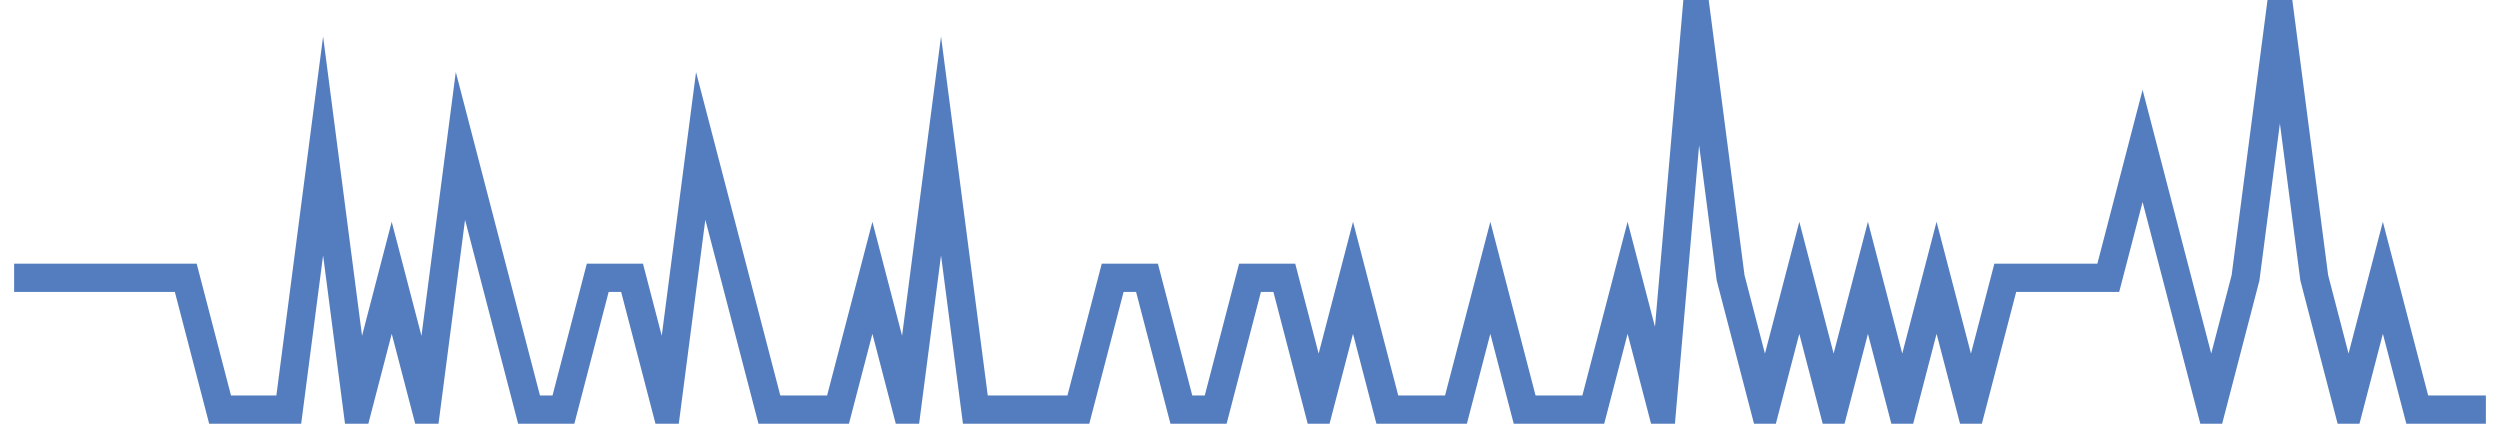 <?xml version="1.0" encoding="UTF-8"?>
<svg xmlns="http://www.w3.org/2000/svg" xmlns:xlink="http://www.w3.org/1999/xlink" width="177pt" height="30pt" viewBox="0 0 177 30" version="1.1">
<g id="surface3198946">
<path style="fill:none;stroke-width:2;stroke-linecap:butt;stroke-linejoin:miter;stroke:rgb(32.941%,49.02%,74.902%);stroke-opacity:1;stroke-miterlimit:10;" d="M 1 19.668 L 13.152 19.668 L 15.582 29 L 20.445 29 L 22.875 10.332 L 25.305 29 L 27.734 19.668 L 30.168 29 L 32.598 10.332 L 35.027 19.668 L 37.457 29 L 39.891 29 L 42.32 19.668 L 44.75 19.668 L 47.18 29 L 49.609 10.332 L 52.043 19.668 L 54.473 29 L 59.332 29 L 61.766 19.668 L 64.195 29 L 66.625 10.332 L 69.055 29 L 76.348 29 L 78.777 19.668 L 81.207 19.668 L 83.641 29 L 86.07 29 L 88.5 19.668 L 90.93 19.668 L 93.359 29 L 95.793 19.668 L 98.223 29 L 103.082 29 L 105.516 19.668 L 107.945 29 L 112.805 29 L 115.234 19.668 L 117.668 29 L 120.098 1 L 122.527 19.668 L 124.957 29 L 127.391 19.668 L 129.82 29 L 132.25 19.668 L 134.68 29 L 137.109 19.668 L 139.543 29 L 141.973 19.668 L 149.266 19.668 L 151.695 10.332 L 154.125 19.668 L 156.555 29 L 158.984 19.668 L 161.418 1 L 163.848 19.668 L 166.277 29 L 168.707 19.668 L 171.141 29 L 176 29 "/>
</g>
</svg>
